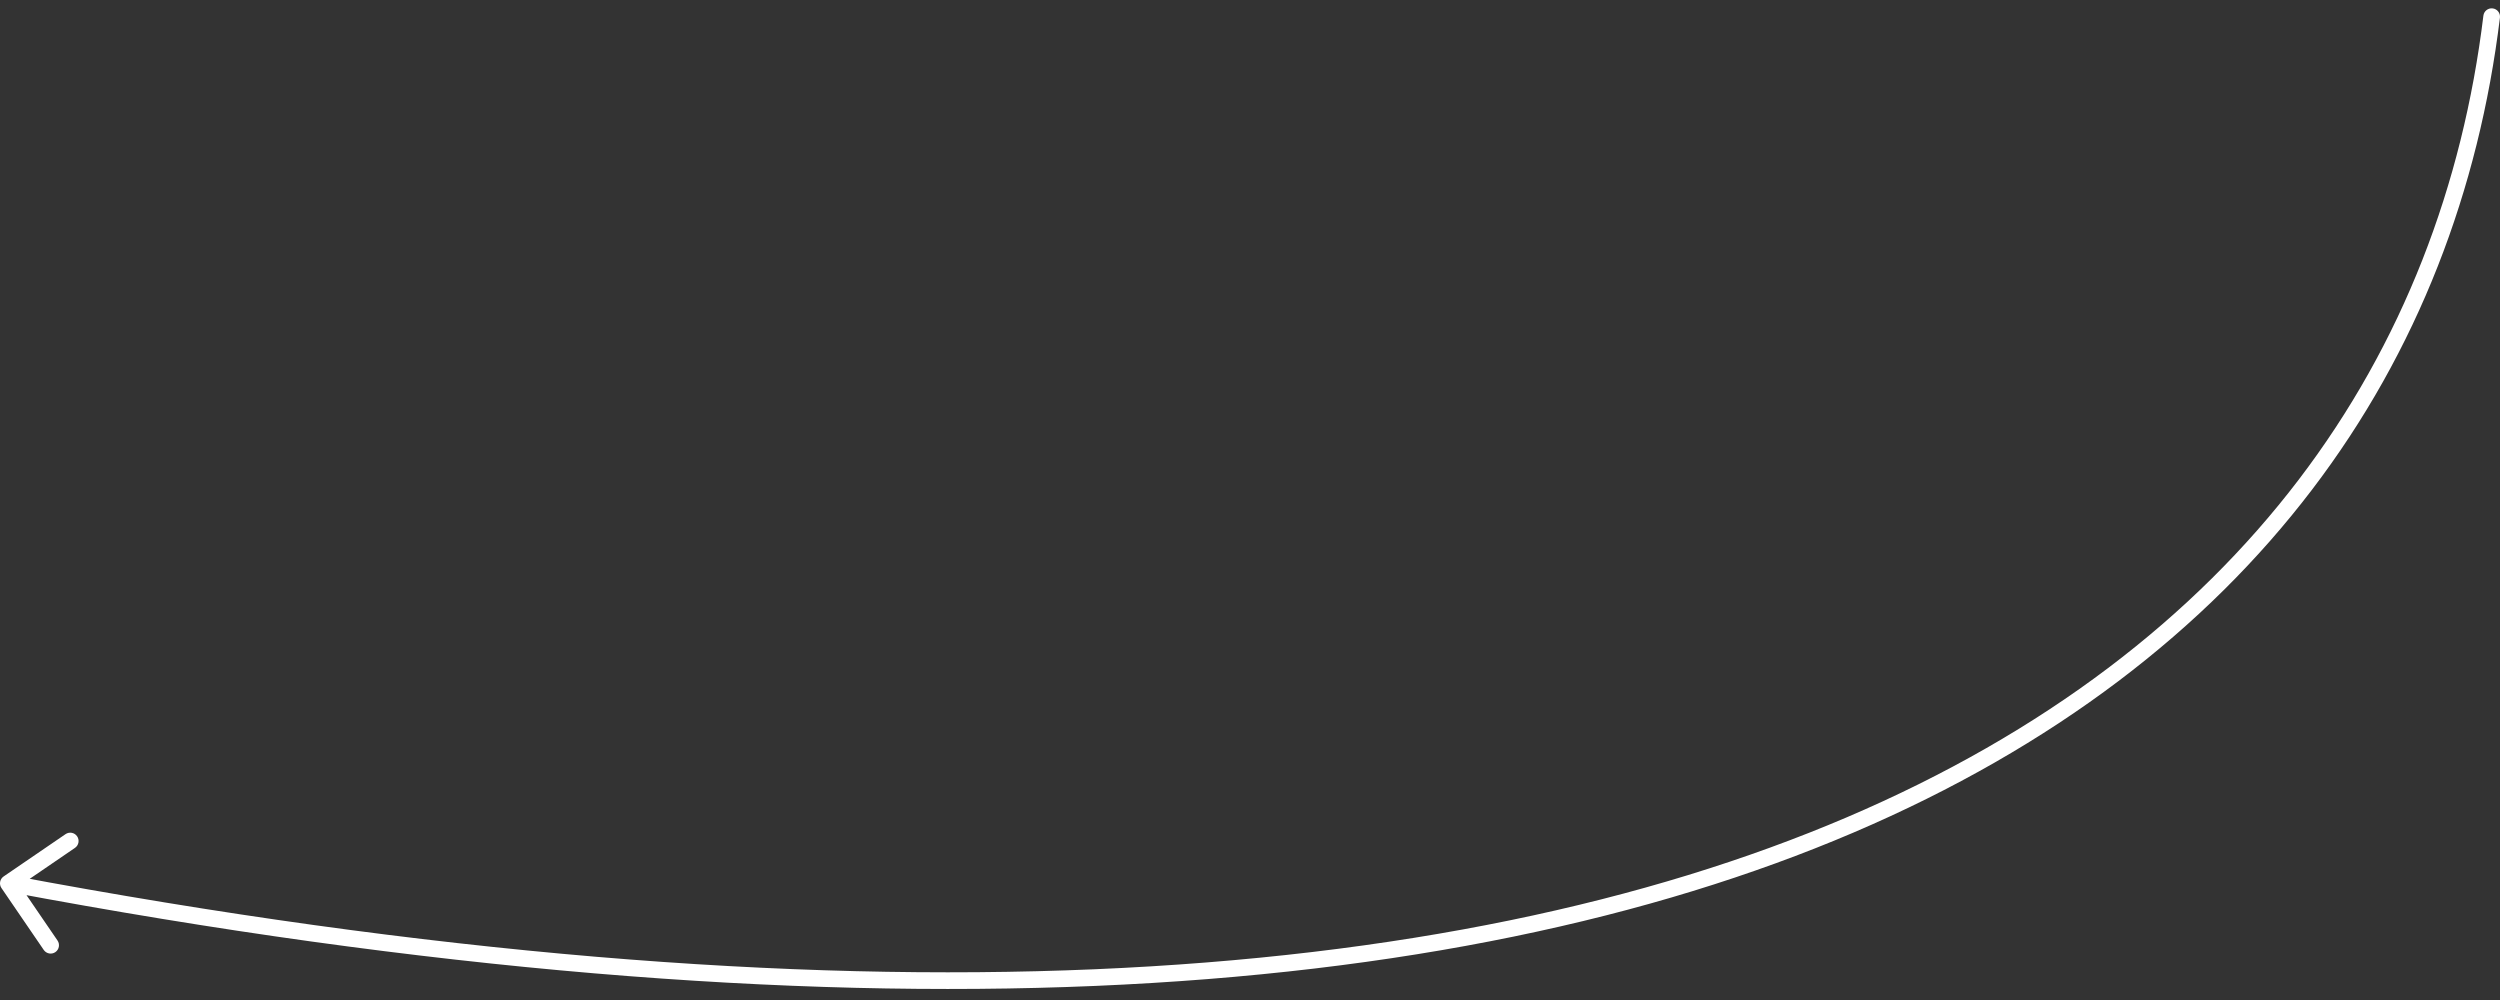 <?xml version="1.0" encoding="UTF-8"?> <svg xmlns="http://www.w3.org/2000/svg" width="150" height="60" viewBox="0 0 150 60" fill="none"><rect x="0" y="0" width="150" height="60" fill="#333333" stroke="none"/> <path d="M149.996 1.061C150.03 0.786 149.835 0.537 149.561 0.504C149.286 0.47 149.037 0.665 149.004 0.939L149.996 1.061ZM0.218 52.587C-0.01 52.743 -0.069 53.054 0.087 53.282L2.626 56.998C2.782 57.225 3.093 57.284 3.321 57.128C3.549 56.972 3.607 56.661 3.452 56.433L1.195 53.131L4.497 50.874C4.725 50.718 4.784 50.407 4.628 50.179C4.472 49.951 4.161 49.892 3.933 50.048L0.218 52.587ZM149.004 0.939C146.526 21.257 134.645 38.858 110.804 49.04C86.932 59.235 51.045 62 0.592 52.509L0.408 53.491C50.955 63 87.068 60.265 111.196 49.96C135.355 39.642 147.474 21.743 149.996 1.061L149.004 0.939Z" fill="white"></path> </svg> 